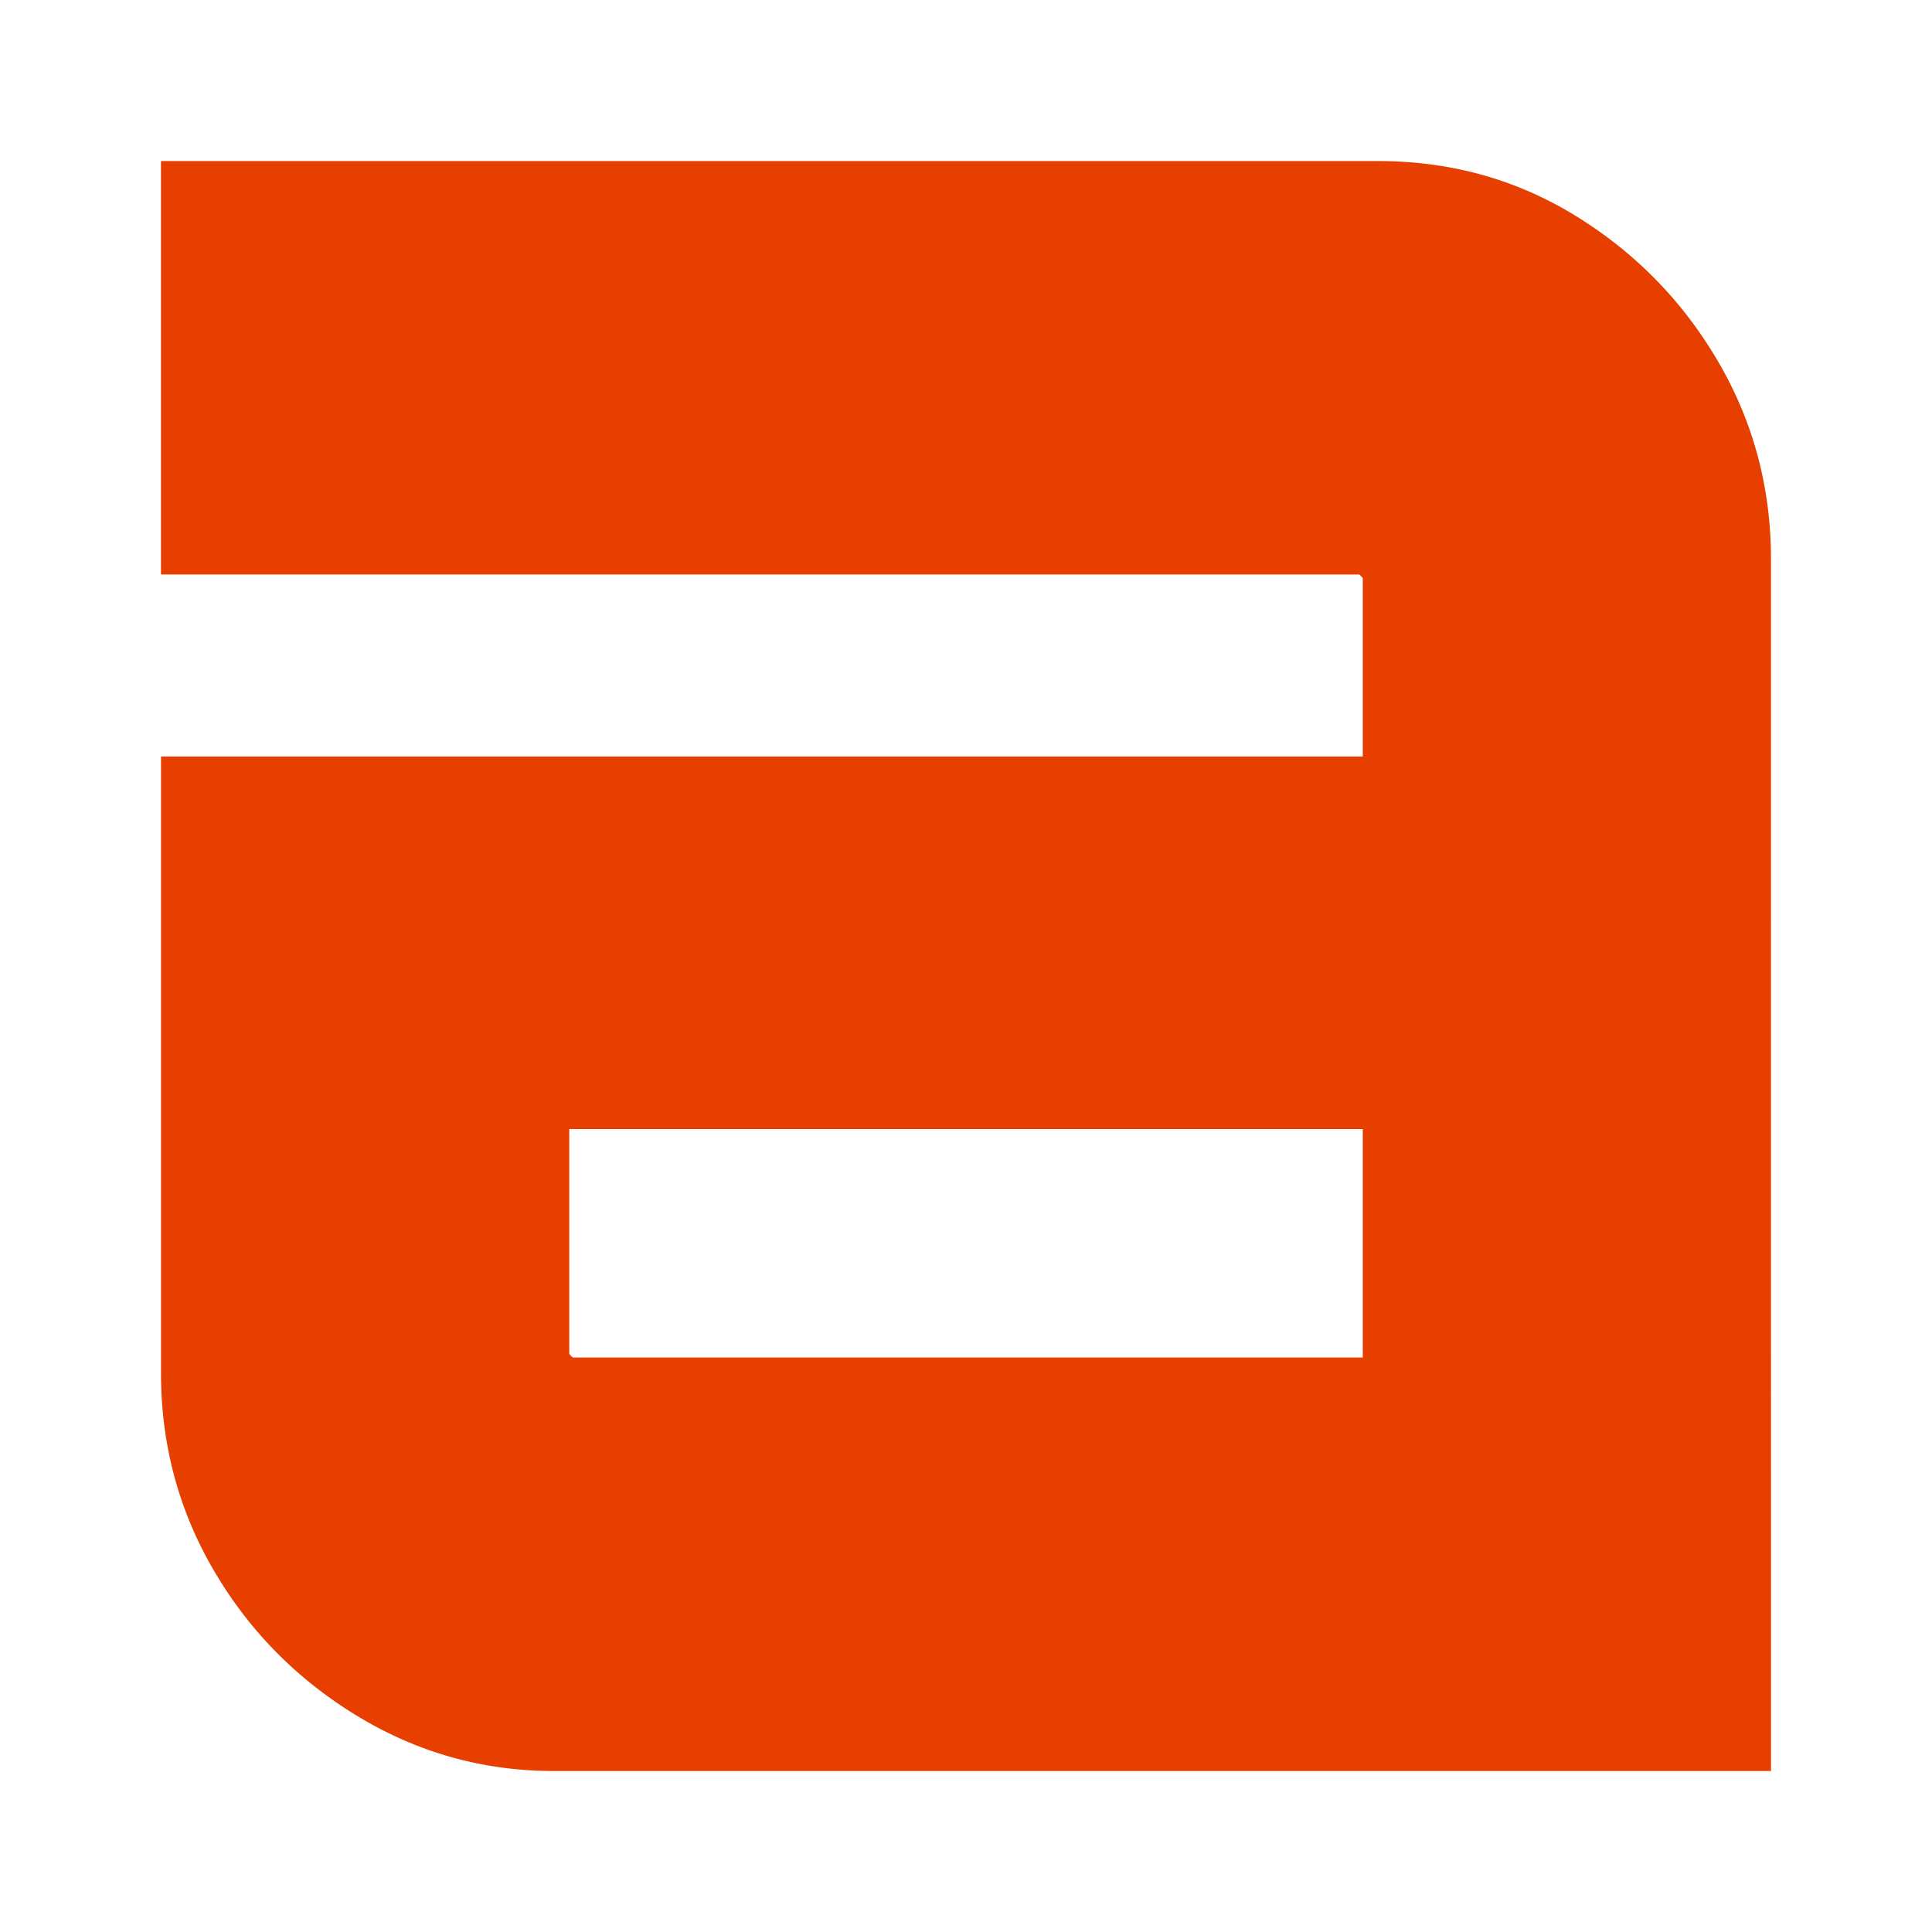 <svg xmlns="http://www.w3.org/2000/svg" width="60" height="60"><svg width="60" height="60" viewBox="0 0 60 60" xmlns="http://www.w3.org/2000/svg"><path d="M54.602 54.602H17.197q-3.18 0-5.9-1.654-2.719-1.655-4.309-4.37-1.59-2.714-1.59-5.938V23.892H42.72v-5.938q0-.17-.167-.34a.755.765 0 0 0-.101-.088q-.062-.042-.123-.062a.35.355 0 0 0-.11-.02H5.397V5.4h37.405q3.264 0 5.941 1.654 2.678 1.654 4.268 4.37 1.59 2.714 1.59 5.938zM17.783 42.556H42.72v-7.89H17.281v7.381q0 .17.167.34.112.112.225.15a.35.355 0 0 0 .11.019z" fill="#e63f00" stroke="#e63f00" stroke-width=".796"/></svg><style>@media (prefers-color-scheme:light){:root{filter:none}}</style></svg>